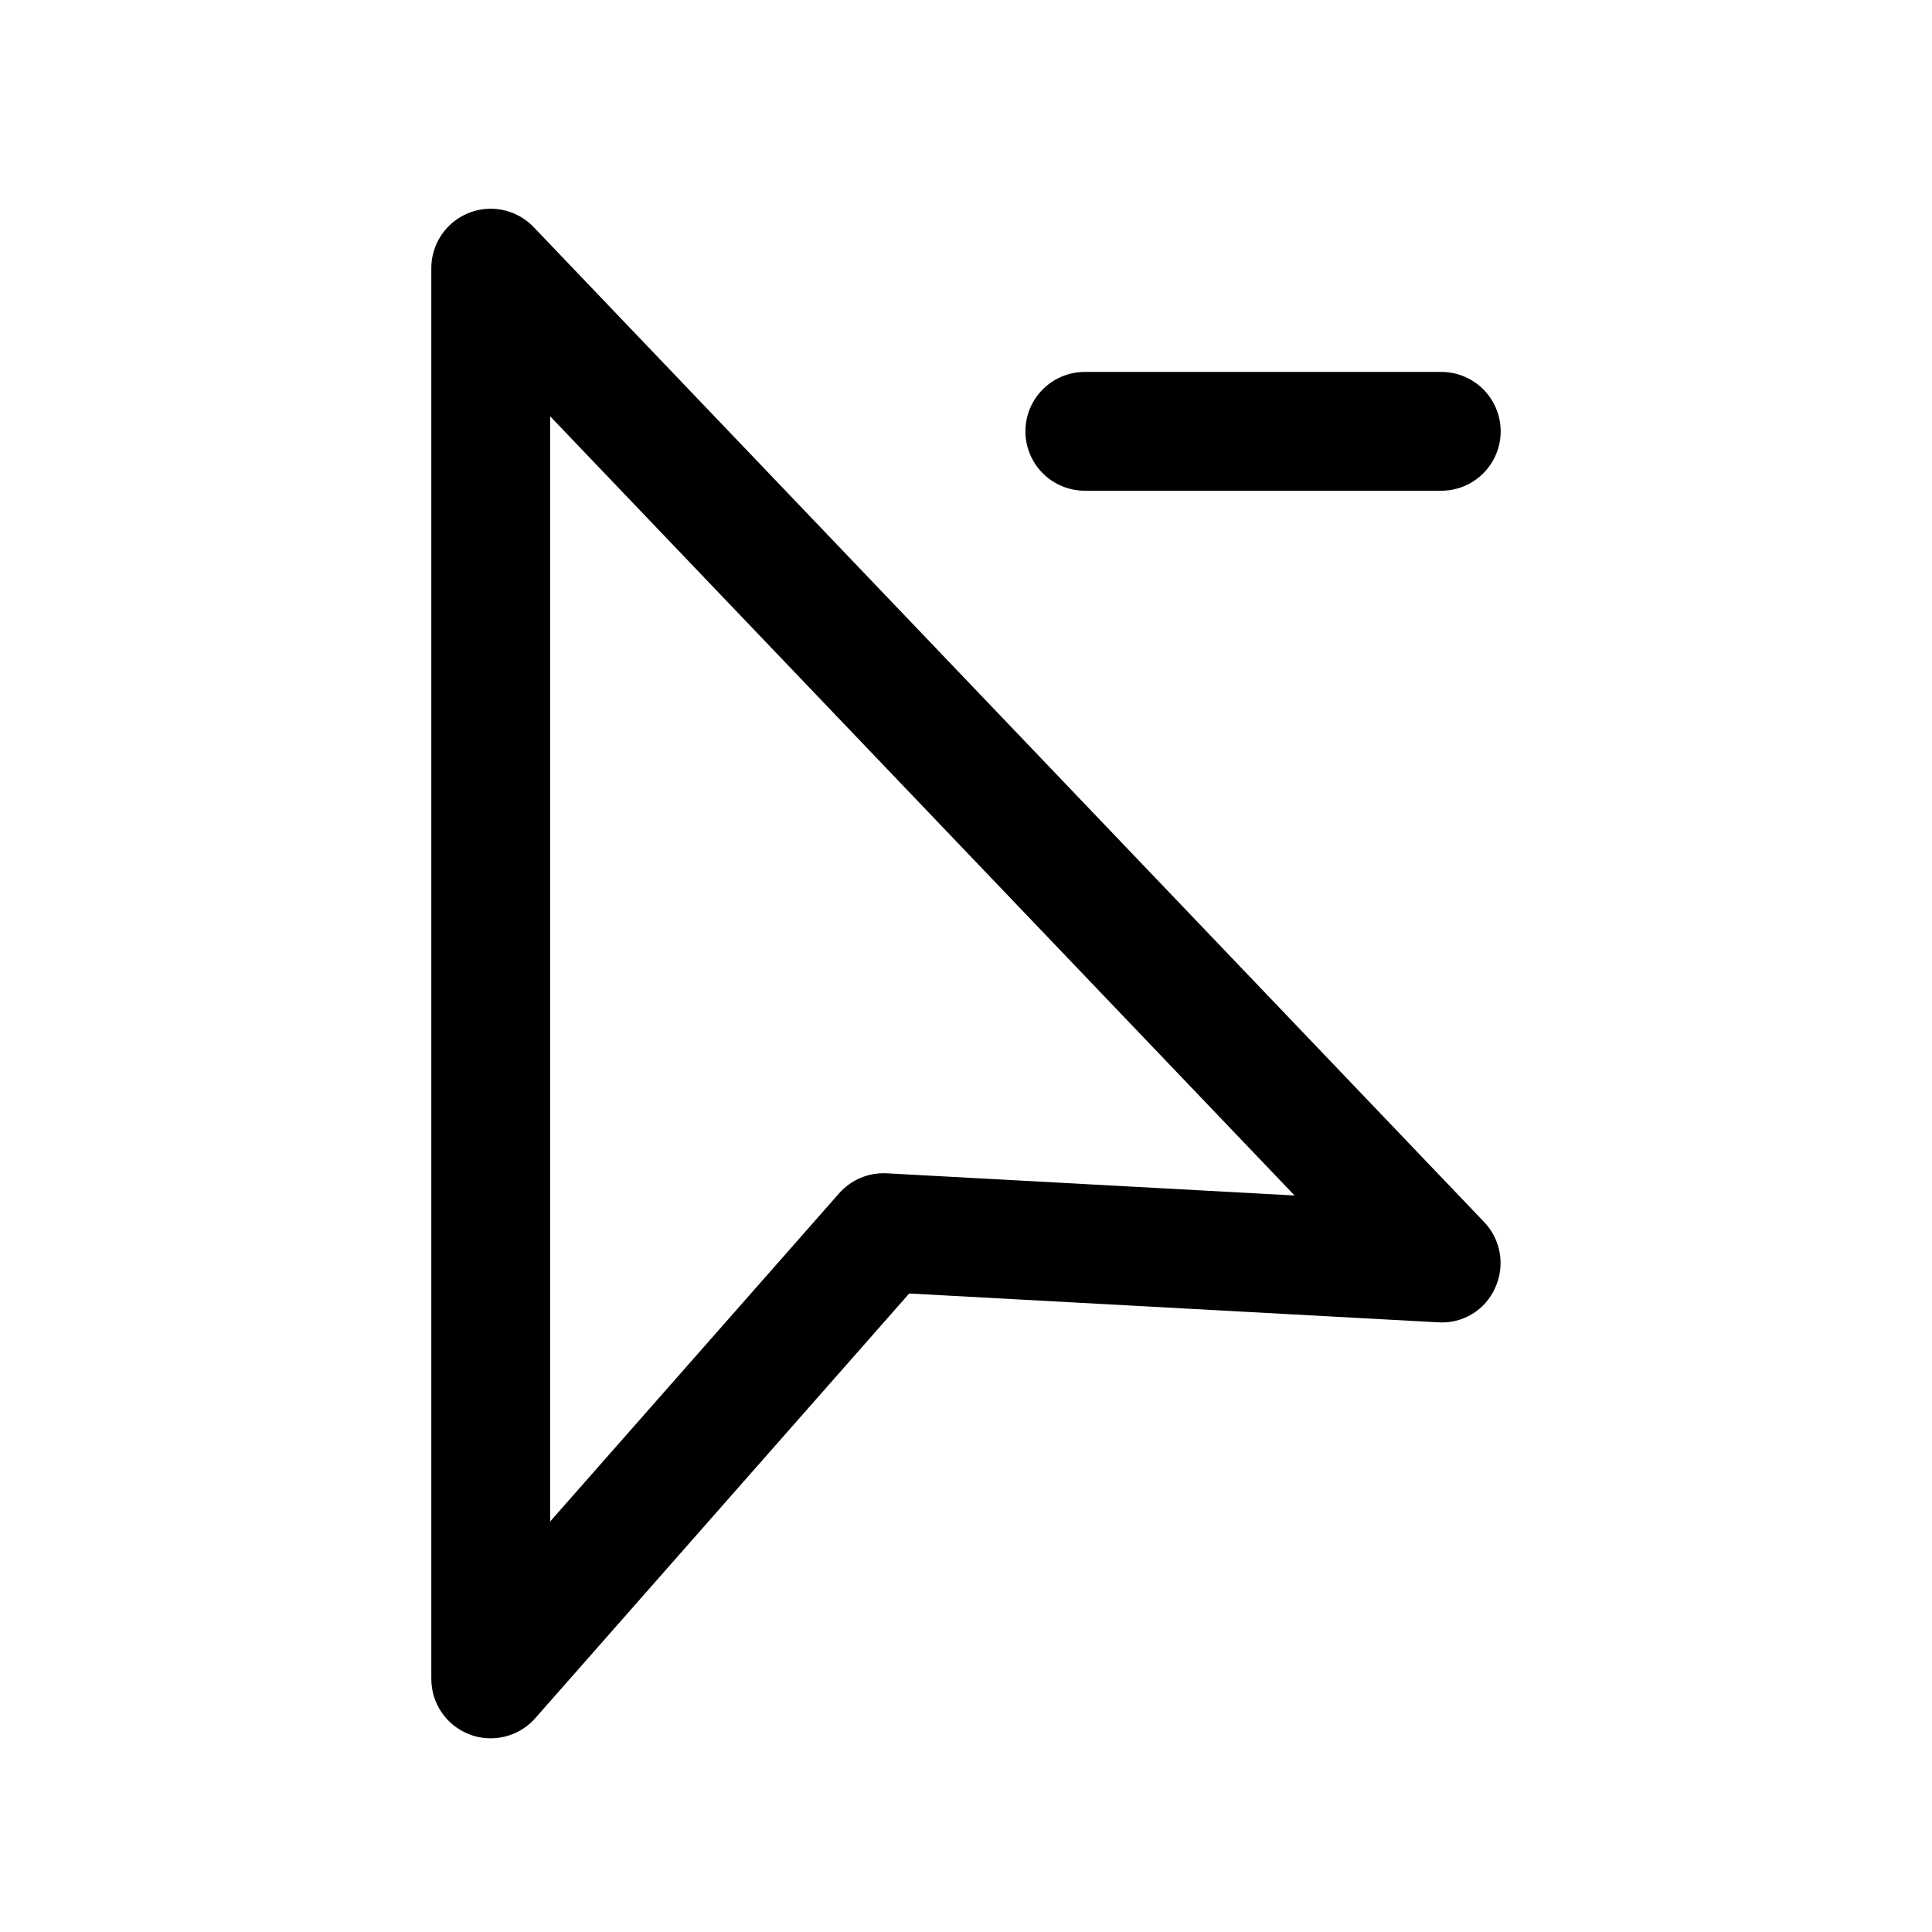 <?xml version="1.0" encoding="UTF-8"?>
<!-- Uploaded to: ICON Repo, www.svgrepo.com, Generator: ICON Repo Mixer Tools -->
<svg fill="#000000" width="800px" height="800px" version="1.1" viewBox="144 144 512 512" xmlns="http://www.w3.org/2000/svg">
 <g>
  <path d="m285.43 204.19c-2.914-3.051-6.926-4.801-11.141-4.867-4.215-0.066-8.281 1.562-11.285 4.519s-4.699 6.992-4.703 11.211v373.87c0 3.203 0.973 6.328 2.793 8.961 1.82 2.633 4.398 4.648 7.394 5.777 1.777 0.672 3.66 1.016 5.559 1.008 4.519-0.004 8.82-1.945 11.809-5.34l99.094-112.54 140.12 7.637c3.16 0.223 6.309-0.535 9.023-2.168 2.711-1.633 4.856-4.066 6.137-6.961 1.316-2.867 1.746-6.062 1.227-9.172s-1.961-5.992-4.141-8.273zm93.613 250.75c-4.812-0.266-9.484 1.691-12.672 5.305l-76.582 86.973v-292.9l197.29 206.5z"/>
  <path d="m431.49 274.05h94.465-0.004c5.625 0 10.824-3 13.637-7.871 2.812-4.871 2.812-10.875 0-15.746-2.812-4.871-8.012-7.871-13.637-7.871h-94.461c-5.625 0-10.824 3-13.637 7.871-2.812 4.871-2.812 10.875 0 15.746 2.812 4.871 8.012 7.871 13.637 7.871z"/>
 </g>
</svg>